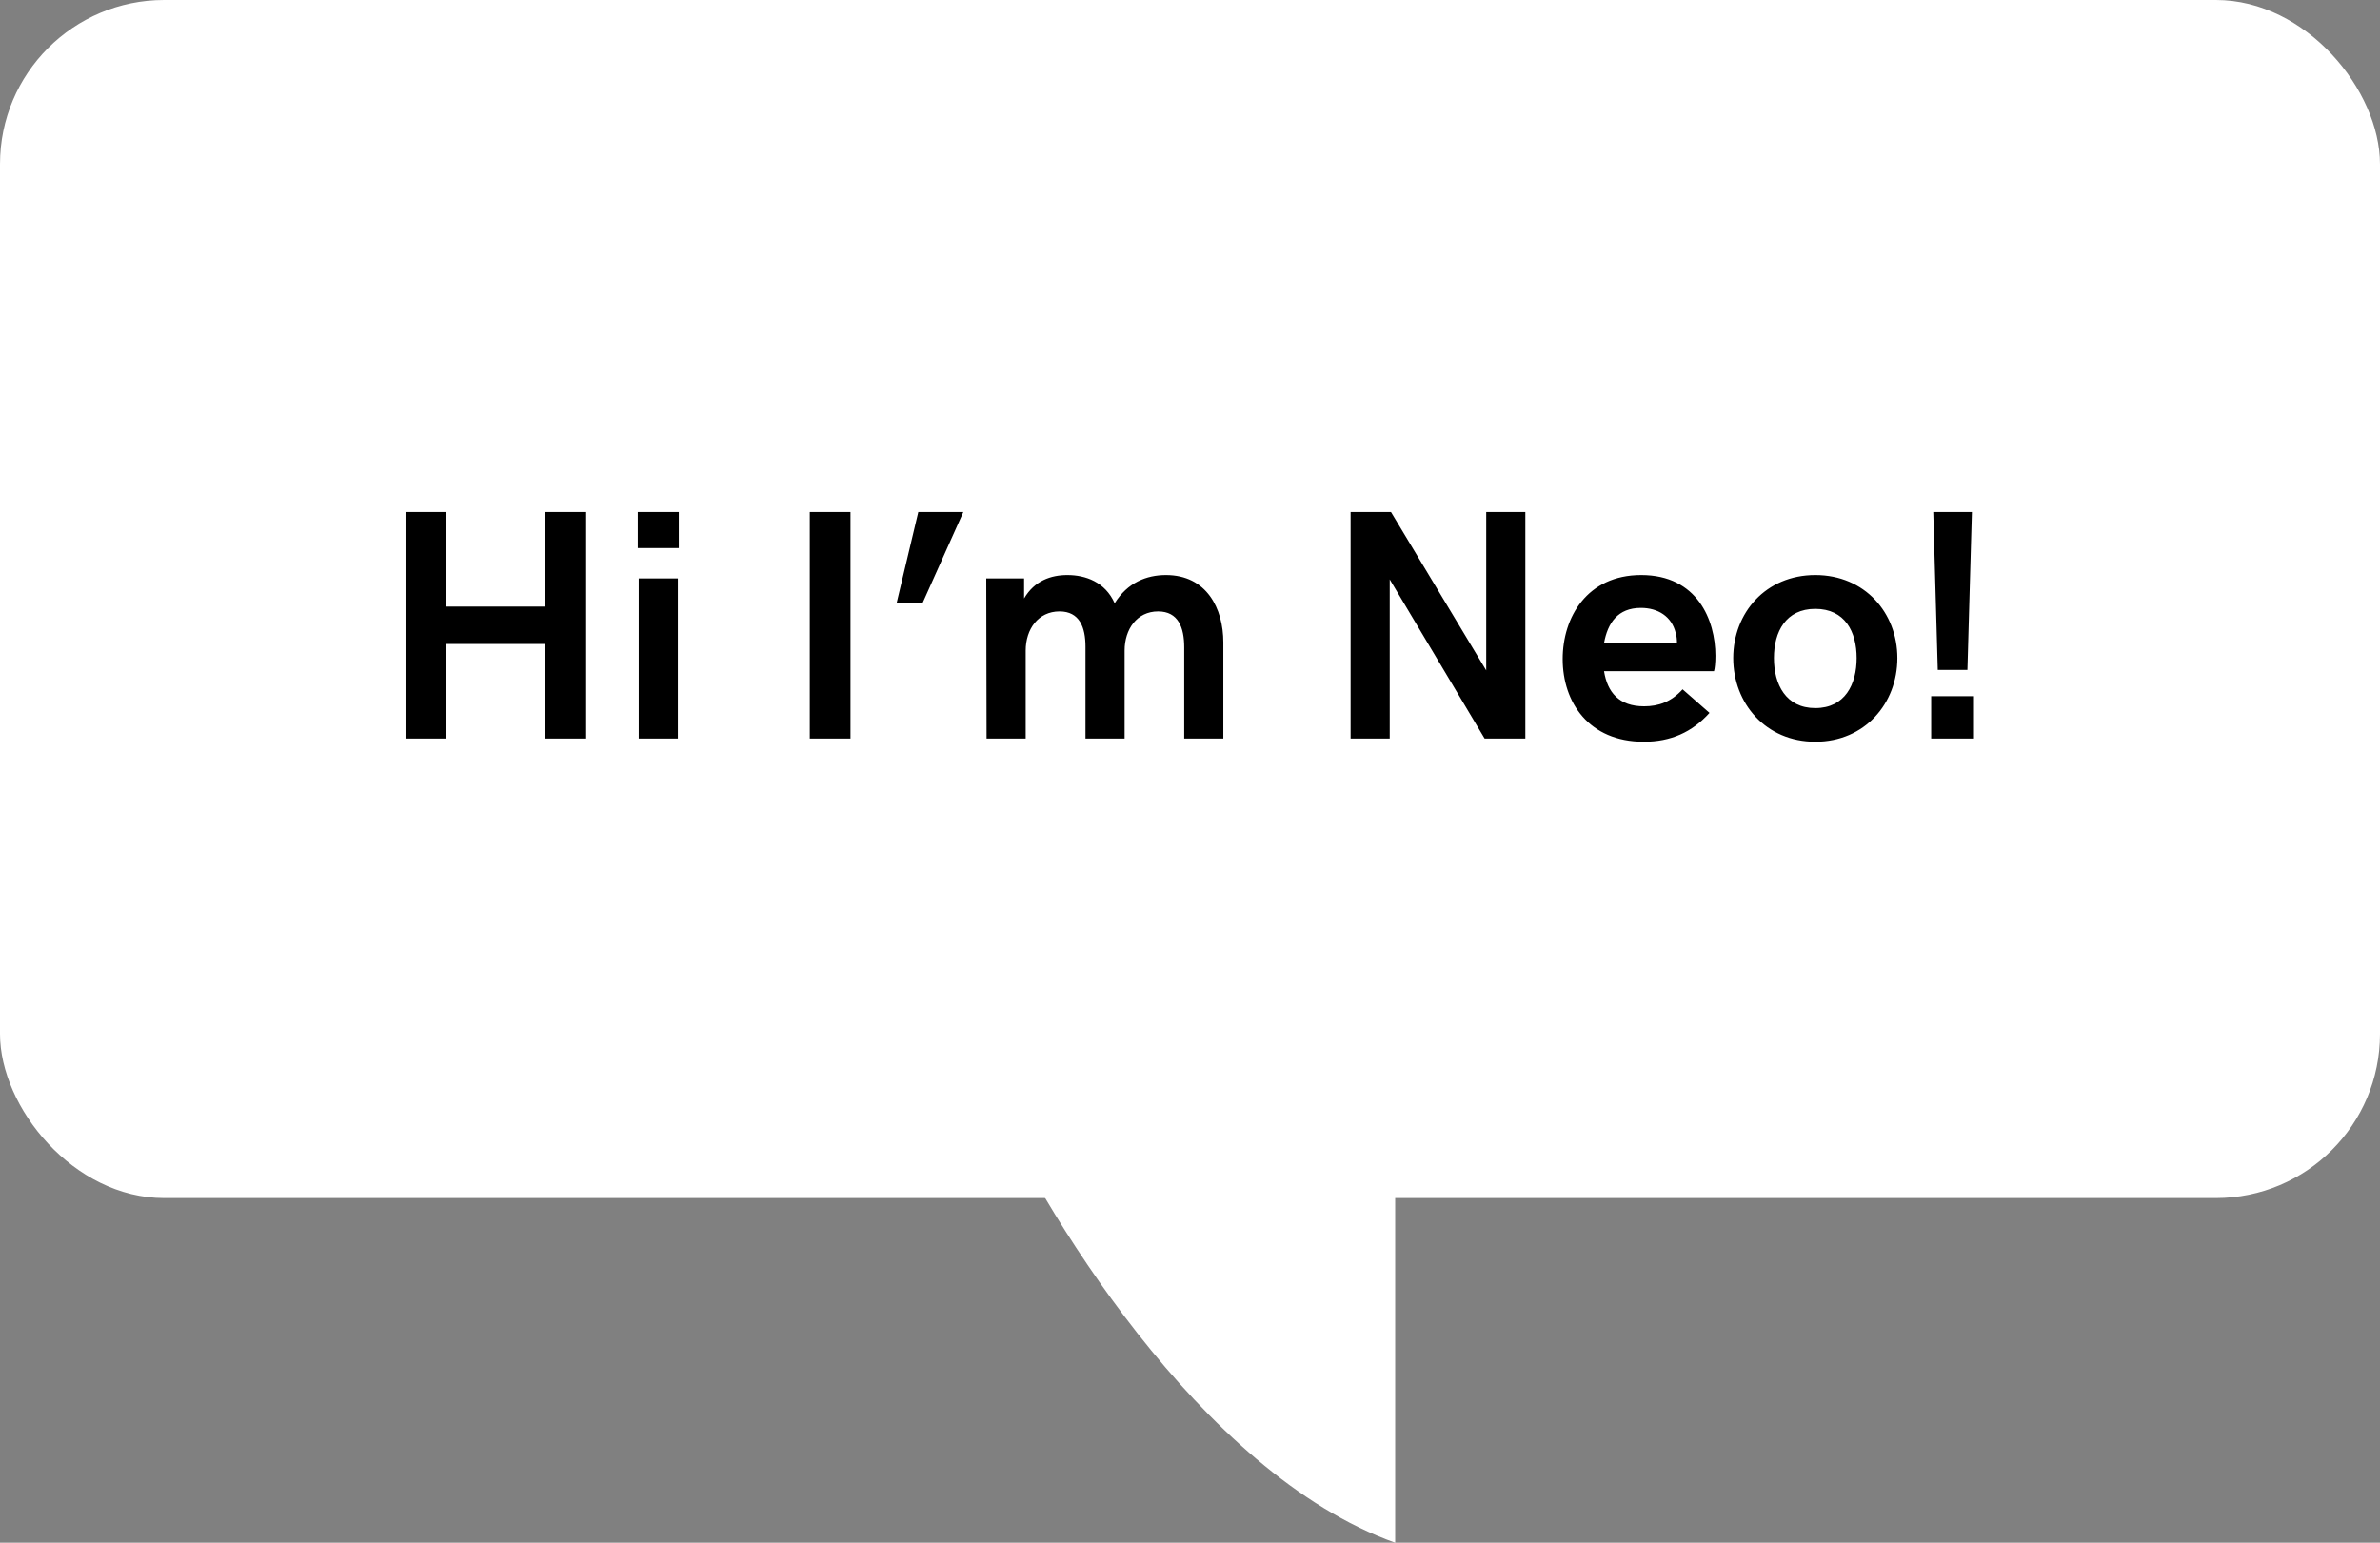 <svg width="145" height="94" viewBox="0 0 145 94" fill="none" xmlns="http://www.w3.org/2000/svg">
<rect x="0" y="0" width="145" height="94" fill="#808080" stroke="none"/>
<rect width="145" height="73" rx="10" fill="white"/>
<path d="M85 94C73.108 89.762 63.378 73.568 60 66H85V94Z" fill="white"/>
<path d="M24.707 45H27.188V39.238H33.232V45H35.713V31.201H33.232V36.963H27.188V31.201H24.707V45ZM38.857 33.398H41.357V31.201H38.857V33.398ZM38.916 45H41.299V35.244H38.916V45ZM49.336 45H51.816V31.201H49.336V45ZM54.629 36.738H56.211L58.691 31.201H55.947L54.629 36.738ZM60.107 45H62.49V39.639C62.49 38.34 63.252 37.256 64.551 37.256C65.772 37.256 66.133 38.223 66.133 39.404V45H68.516V39.639C68.516 38.34 69.268 37.256 70.557 37.256C71.787 37.256 72.148 38.242 72.148 39.443V45H74.531V39.141C74.531 37.08 73.516 35.039 71.035 35.039C69.853 35.039 68.691 35.498 67.91 36.758C67.334 35.459 66.133 35.039 65.029 35.039C64.033 35.039 63.027 35.381 62.393 36.465V35.244H60.088L60.107 45ZM90.547 31.201V40.85L84.746 31.201H82.285V45H84.668V35.303L90.449 45H92.93V31.201H90.547ZM100.146 45.195C101.787 45.195 103.086 44.619 104.15 43.438L102.51 42.002C101.826 42.764 101.045 43.037 100.166 43.037C98.633 43.037 97.93 42.178 97.725 40.898H104.424C104.473 40.762 104.512 40.361 104.512 39.961C104.512 37.783 103.408 35.039 99.99 35.039C96.689 35.039 95.205 37.617 95.205 40.156C95.205 42.783 96.787 45.195 100.146 45.195ZM97.725 39.18C97.949 37.959 98.564 37.041 99.971 37.041C101.006 37.041 101.846 37.559 102.09 38.565C102.148 38.76 102.168 38.965 102.168 39.18H97.725ZM110.596 45.195C113.613 45.195 115.596 42.861 115.596 40.098C115.596 37.344 113.613 35.039 110.596 35.039C107.578 35.039 105.596 37.344 105.596 40.098C105.596 42.861 107.578 45.195 110.596 45.195ZM110.596 43.145C108.799 43.145 108.076 41.699 108.076 40.098C108.076 38.496 108.799 37.1 110.596 37.1C112.402 37.1 113.115 38.496 113.115 40.098C113.115 41.699 112.402 43.145 110.596 43.145ZM118.057 40.82H119.863L120.137 31.201H117.783L118.057 40.82ZM117.656 45H120.264V42.422H117.656V45Z" fill="black"/>
</svg>
